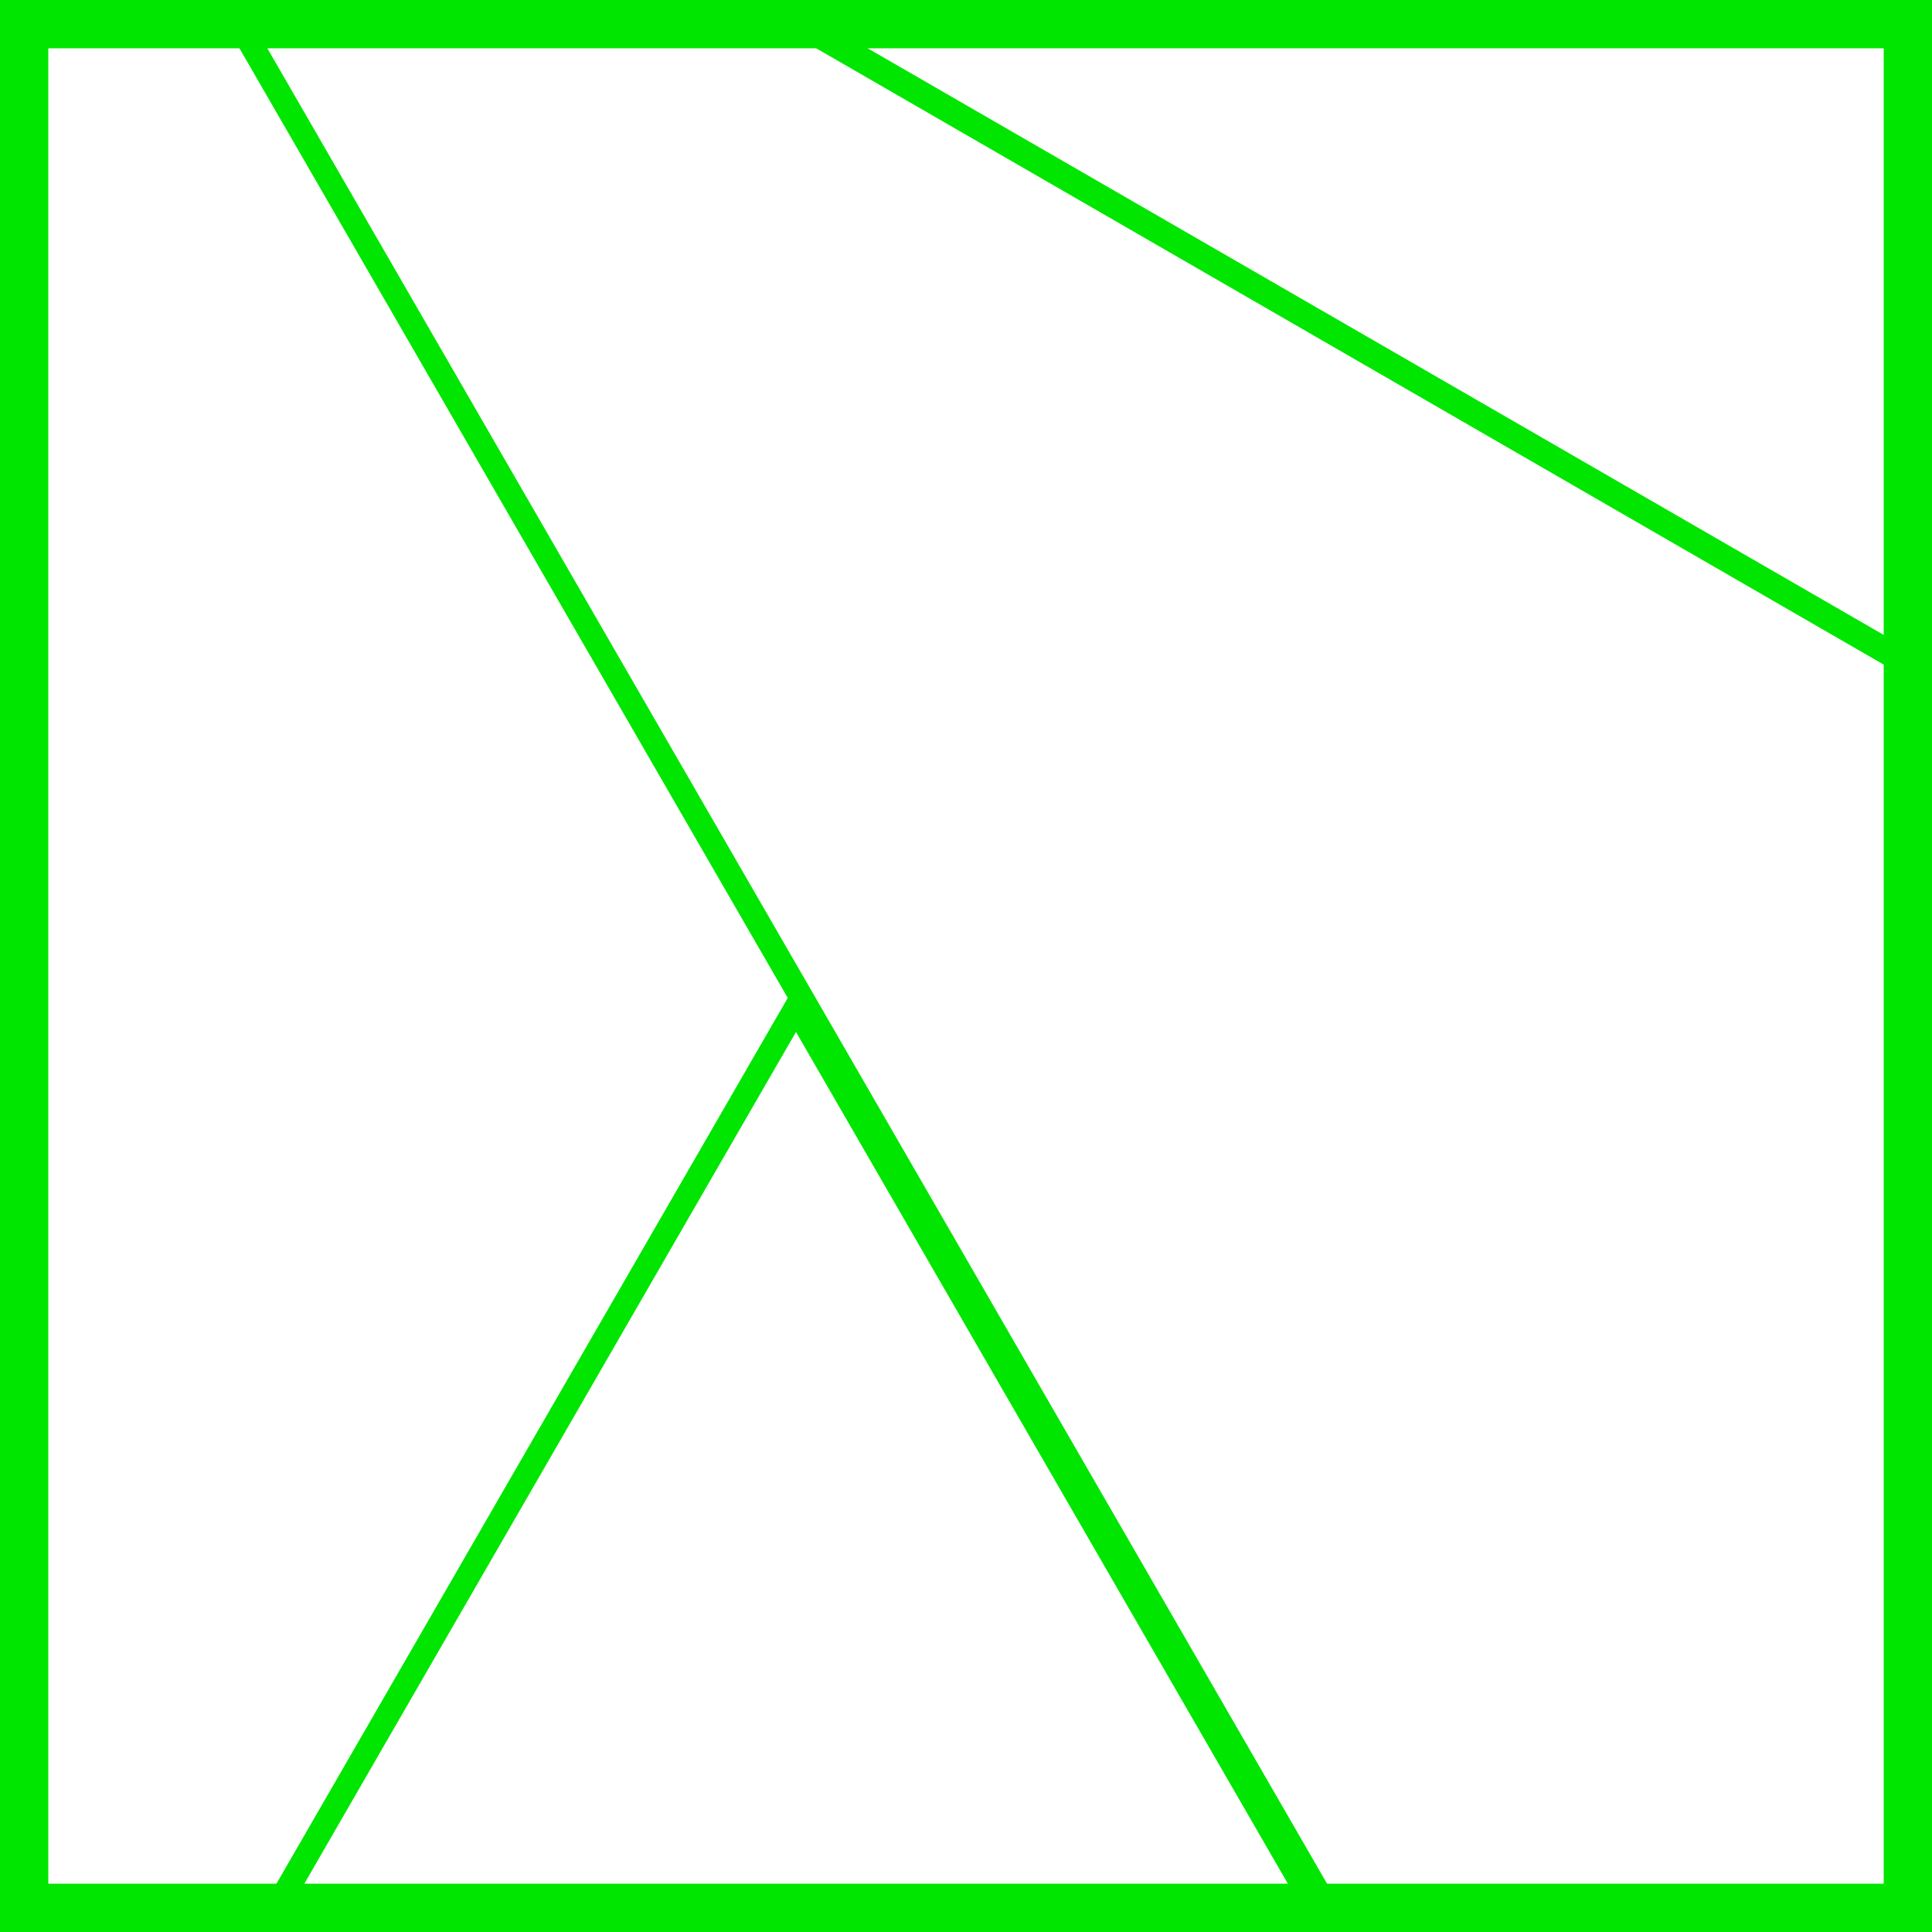 <svg width="80" height="80" viewBox="0 0 80 80" fill="none" xmlns="http://www.w3.org/2000/svg">
<rect x="1" y="1" width="78" height="78" stroke="#00E600" stroke-width="2"/>
<g clip-path="url(#clip0_5666_156530)">
<path d="M67.069 100.795H-1.134L32.96 41.731L67.069 100.795Z" stroke="#00E600"/>
<path d="M66.909 99.711L-1.661 -19.05L101.186 40.33L66.909 99.711Z" stroke="#00E600"/>
<path d="M67.204 -18.5L101.087 40.197L-0.577 -18.5H67.204Z" stroke="#00E600"/>
</g>
<defs>
<clipPath id="clip0_5666_156530">
<rect width="80" height="80" fill="white"/>
</clipPath>
</defs>
</svg>
